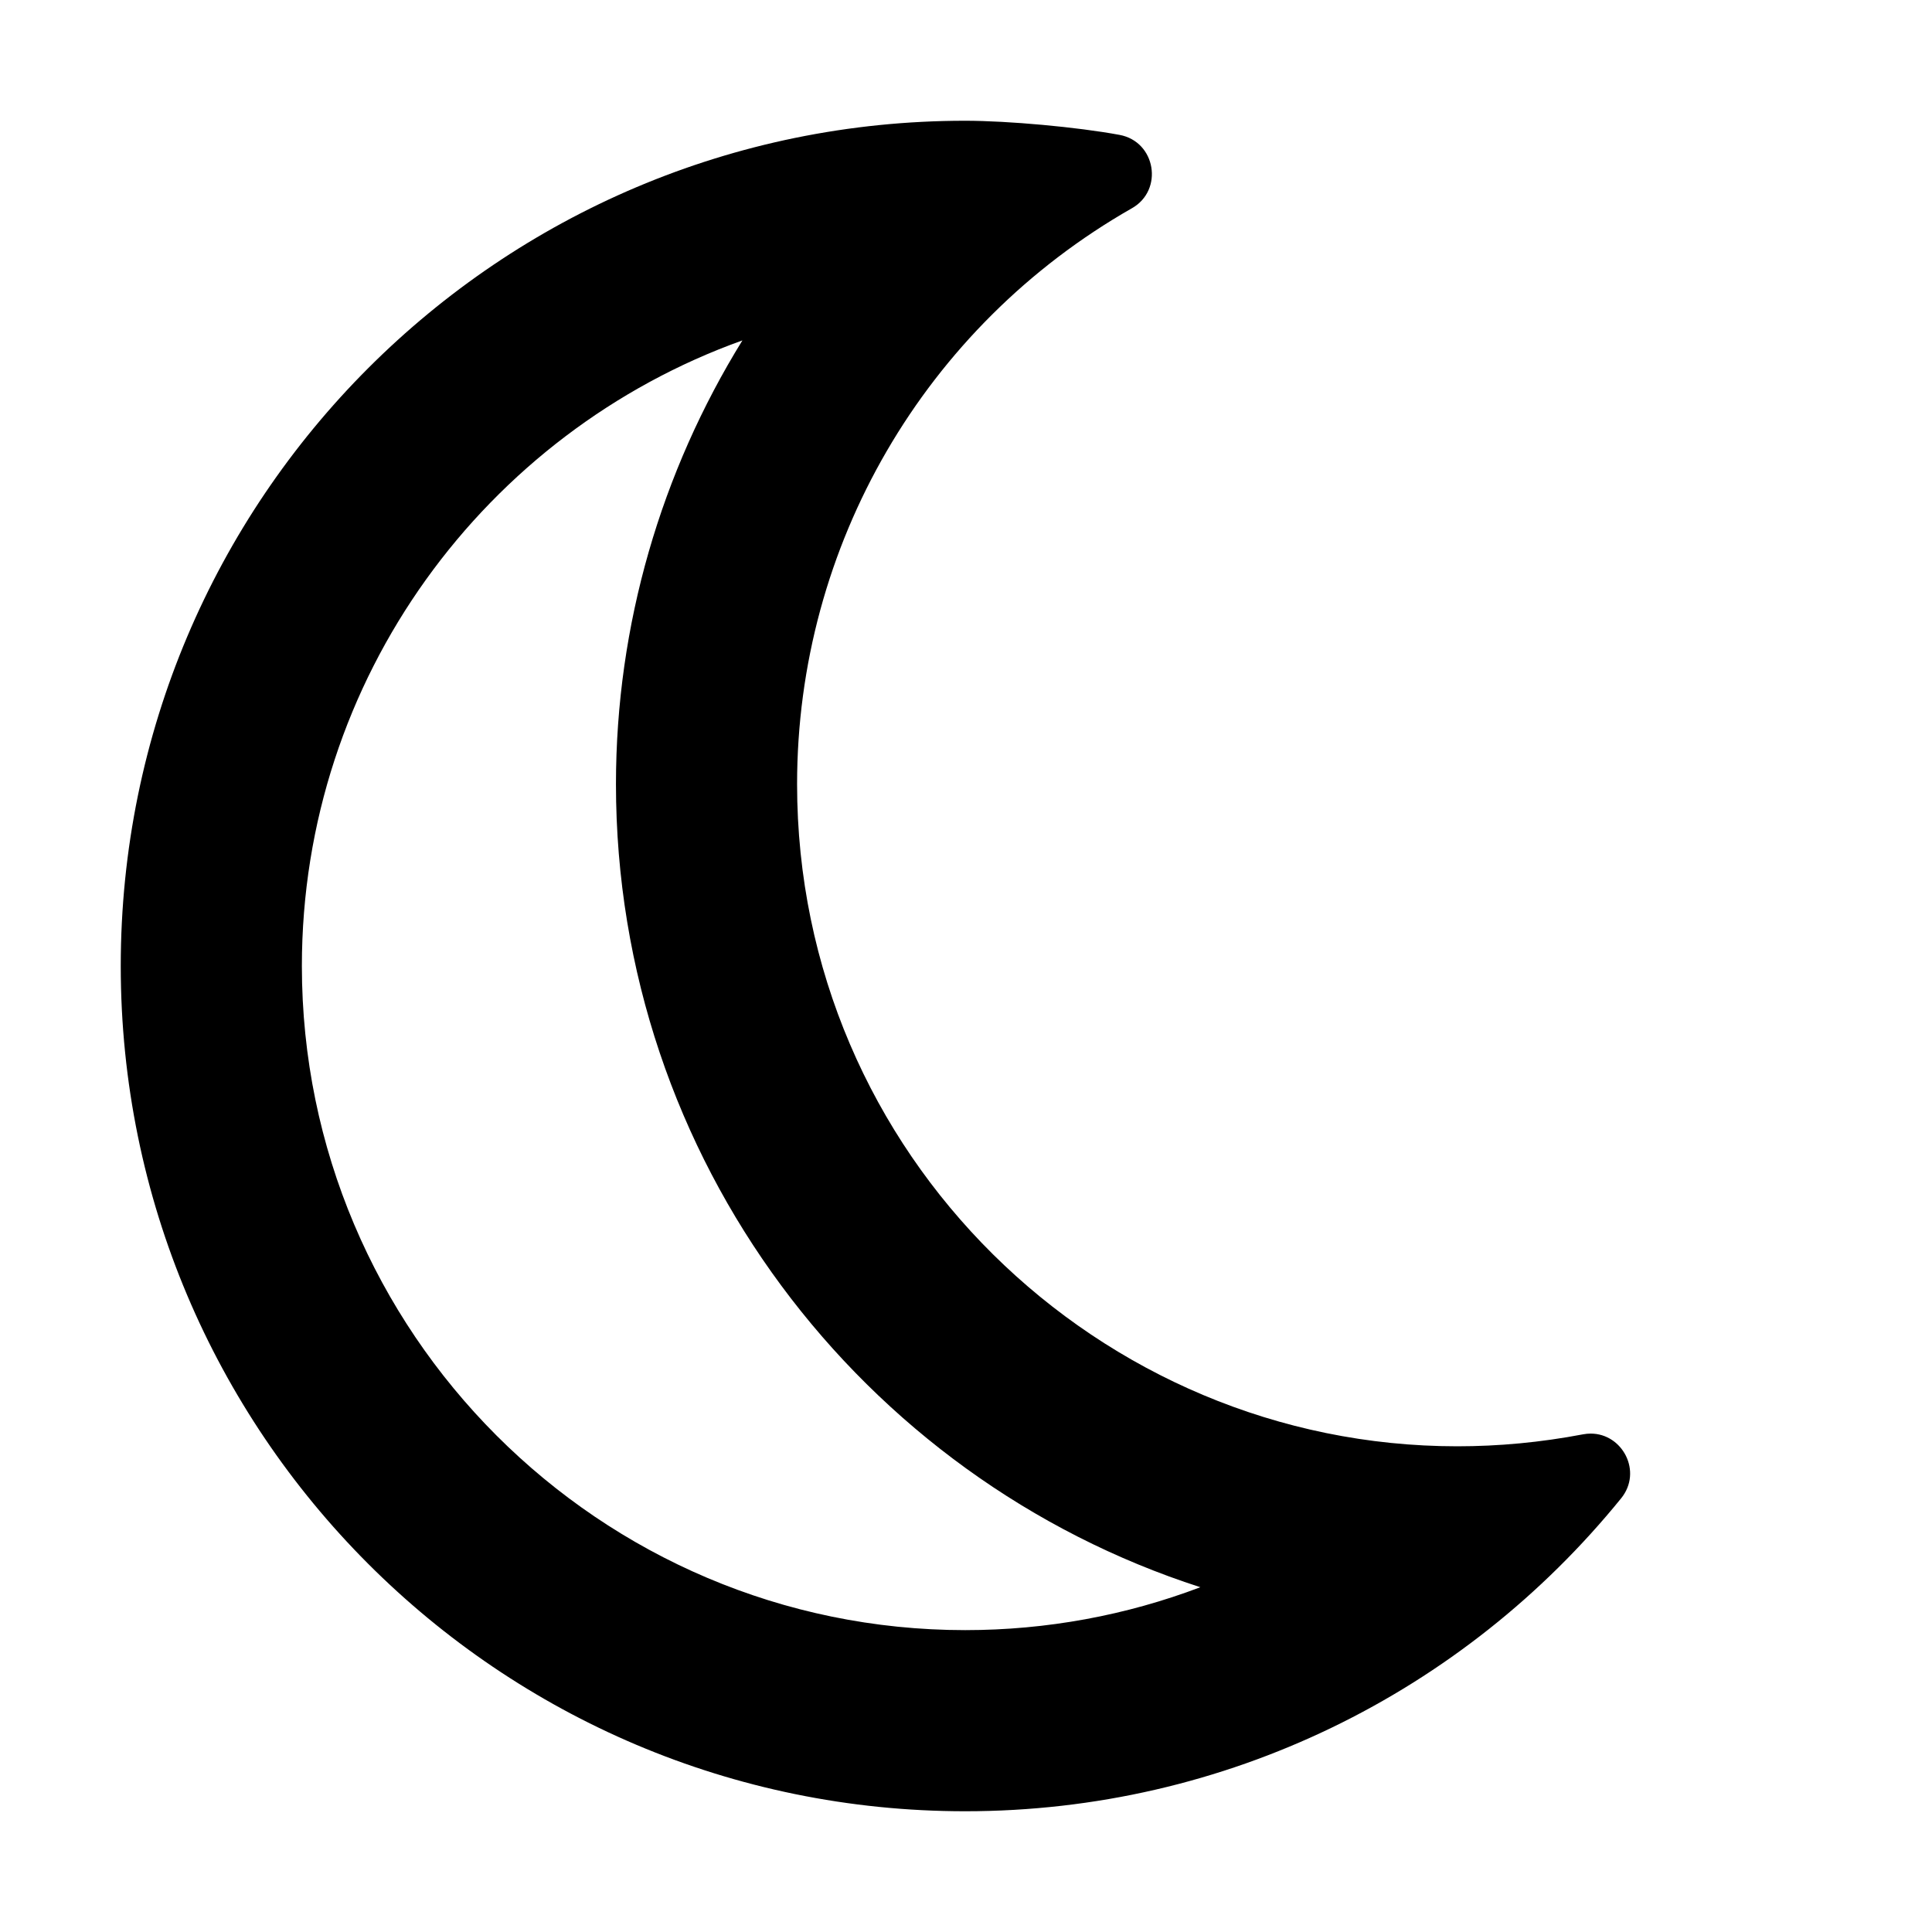 <svg xmlns="http://www.w3.org/2000/svg" viewBox="0 0 512 512"><!-- Font Awesome Pro 6.0.0-alpha2 by @fontawesome - https://fontawesome.com License - https://fontawesome.com/license (Commercial License) --><path d="M421.562 379.918C420.898 379.918 420.213 379.98 419.514 380.113C408.275 382.256 397.139 383.283 386.189 383.283C291.381 383.283 211.236 306.139 211.236 207.793C211.236 144.602 245.029 86.496 299.969 55.188C308.436 50.375 306.307 37.523 296.689 35.746C285.488 33.668 267.158 32 255.793 32C132.26 32 32 132.188 32 256C32 379.648 132.096 480 255.793 480C324.828 480 387.852 448.555 429.621 397.066C435.344 389.994 429.99 379.918 421.562 379.918ZM255.793 432C158.861 432 80 353.047 80 256C80 179.684 128.773 114.555 196.746 90.213C175.229 125.006 163.236 165.611 163.236 207.793C163.236 307.234 228.363 391.717 318.107 420.629C298.471 428.072 277.414 432 255.793 432Z"/></svg>